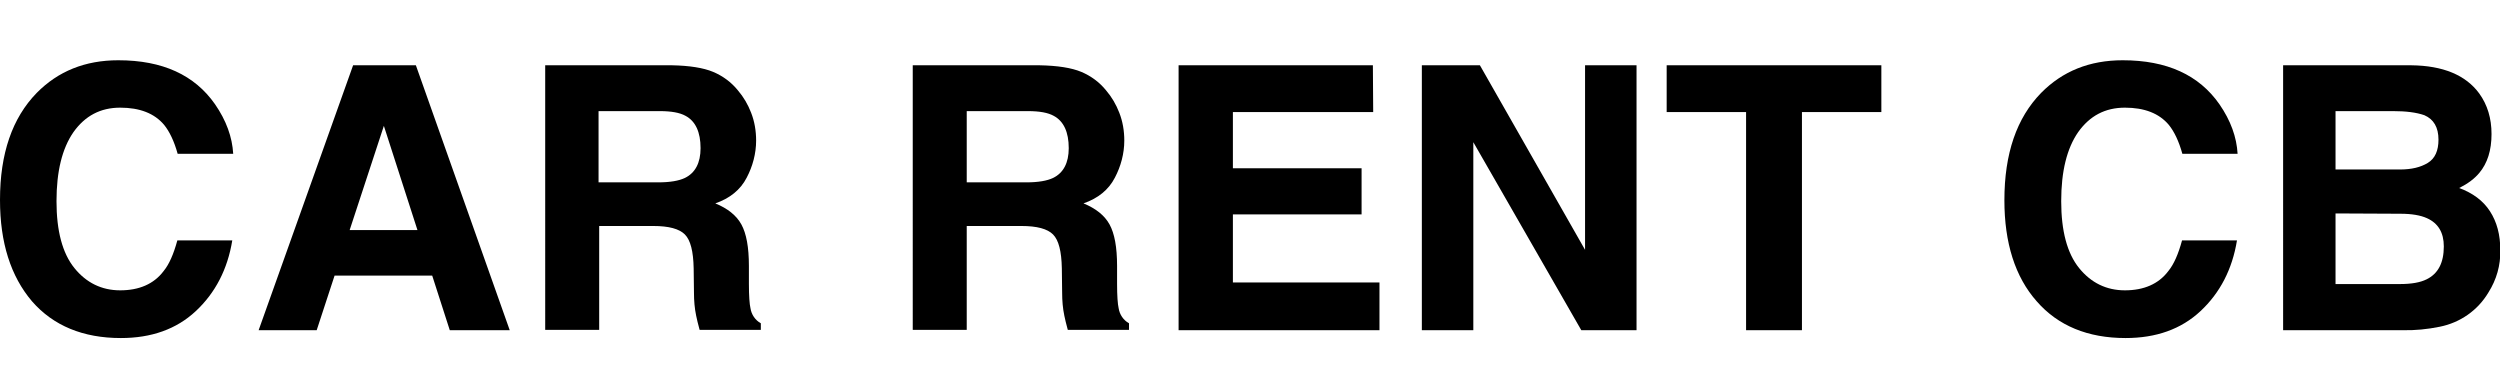 <?xml version="1.0" encoding="utf-8"?>
<!-- Generator: Adobe Illustrator 25.2.3, SVG Export Plug-In . SVG Version: 6.00 Build 0)  -->
<svg version="1.1" id="Izolovaný_režim" xmlns="http://www.w3.org/2000/svg" xmlns:xlink="http://www.w3.org/1999/xlink" x="0px"
	 y="0px" viewBox="0 0 796.5 121" style="enable-background:new 0 0 796.5 121;" xml:space="preserve">
<path d="M11.7,29.6c6.8-6.9,15.4-10.4,26-10.4c14.1,0,24.3,4.7,30.8,14c3.6,5.2,5.5,10.5,5.8,15.8H56.6c-1.1-4-2.6-7.1-4.3-9.2
	c-3.1-3.7-7.8-5.5-14-5.5c-6.3,0-11.2,2.6-14.9,7.8c-3.6,5.2-5.4,12.5-5.4,22c0,9.5,1.9,16.6,5.7,21.3c3.8,4.7,8.7,7.1,14.6,7.1
	c6,0,10.7-2,13.8-6.1c1.8-2.2,3.2-5.4,4.4-9.8h17.5c-1.5,9.2-5.4,16.7-11.6,22.5c-6.2,5.8-14.2,8.6-23.9,8.6
	c-12,0-21.5-3.9-28.3-11.7C3.4,88,0,77.3,0,63.7C0,48.9,3.9,37.6,11.7,29.6z"/>
<path d="M112.5,20.8h20l29.9,84.4h-19.1l-5.6-17.4h-31.1l-5.7,17.4H82.4L112.5,20.8z M111.4,73.3H133l-10.7-33.2L111.4,73.3z"/>
<path d="M227.2,22.9c3.1,1.3,5.8,3.3,7.9,5.9c1.8,2.1,3.2,4.5,4.2,7.1c1.1,2.8,1.6,5.8,1.6,8.9c0,4.1-1.1,8.2-3,11.8
	c-2,3.9-5.4,6.6-10,8.2c3.9,1.6,6.7,3.8,8.3,6.7c1.6,2.9,2.4,7.3,2.4,13.2v5.7c0,3.9,0.2,6.5,0.5,7.8c0.3,2,1.5,3.8,3.3,4.8v2.1
	h-19.5c-0.5-1.9-0.9-3.4-1.1-4.5c-0.5-2.4-0.7-4.8-0.7-7.3l-0.1-7.8c-0.1-5.4-1-9-2.8-10.8c-1.8-1.8-5.1-2.7-10.1-2.7h-17.2v33.1
	h-17.2V20.8h40.4C219.6,20.9,224.1,21.6,227.2,22.9z M190.7,35.4v22.7h19c3.8,0,6.6-0.5,8.5-1.4c3.3-1.6,5-4.8,5-9.5
	c0-5.1-1.6-8.6-4.8-10.3c-1.8-1-4.5-1.5-8.2-1.5L190.7,35.4z"/>
<path d="M344.5,22.9c3.1,1.3,5.8,3.3,7.9,5.9c1.8,2.1,3.2,4.5,4.2,7.1c1.1,2.8,1.6,5.8,1.6,8.9c0,4.1-1.1,8.2-3,11.8
	c-2,3.9-5.4,6.6-10,8.2c3.9,1.6,6.7,3.8,8.3,6.7c1.6,2.9,2.4,7.3,2.4,13.2v5.7c0,3.9,0.2,6.5,0.5,7.8c0.3,2,1.5,3.8,3.3,4.8v2.1
	h-19.5c-0.5-1.9-0.9-3.4-1.1-4.5c-0.5-2.4-0.7-4.8-0.7-7.3l-0.1-7.8c-0.1-5.4-1-9-2.8-10.8c-1.8-1.8-5.1-2.7-10.1-2.7H308v33.1
	h-17.2V20.8h40.4C336.9,20.9,341.4,21.6,344.5,22.9z M308,35.4v22.7h19c3.8,0,6.6-0.5,8.5-1.4c3.3-1.6,5-4.8,5-9.5
	c0-5.1-1.6-8.6-4.8-10.3c-1.8-1-4.5-1.5-8.2-1.5L308,35.4z"/>
<path d="M437.5,35.7h-44.7v17.9h41v14.7h-41V90h46.7v15.2h-64V20.8h61.9L437.5,35.7z"/>
<path d="M453,20.8h18.5L505,79.6V20.8h16.4v84.4h-17.6l-34.4-59.9v59.9H453L453,20.8z"/>
<path d="M599.4,20.8v14.9h-25.3v69.5h-17.8V35.7H531V20.8H599.4z"/>
<path d="M650.3,29.6c6.8-6.9,15.4-10.4,26-10.4c14.1,0,24.3,4.7,30.8,14c3.6,5.2,5.5,10.5,5.8,15.8h-17.6c-1.1-4-2.6-7.1-4.3-9.2
	c-3.1-3.7-7.8-5.5-14-5.5c-6.3,0-11.2,2.6-14.9,7.8c-3.6,5.2-5.4,12.5-5.4,22c0,9.5,1.9,16.6,5.7,21.3c3.8,4.7,8.7,7.1,14.6,7.1
	c6,0,10.7-2,13.8-6.1c1.8-2.2,3.2-5.4,4.4-9.8h17.5c-1.5,9.2-5.4,16.7-11.6,22.5c-6.2,5.8-14.2,8.6-23.9,8.6
	c-12,0-21.5-3.9-28.3-11.7c-6.9-7.8-10.3-18.6-10.3-32.2C638.6,48.9,642.5,37.6,650.3,29.6z"/>
<path d="M789.9,29.8c2.6,3.6,3.9,7.9,3.9,12.9c0,5.2-1.3,9.3-3.9,12.4c-1.5,1.8-3.6,3.4-6.4,4.8c4.3,1.6,7.6,4,9.8,7.4
	c2.2,3.4,3.3,7.5,3.3,12.4c0.1,4.8-1.2,9.4-3.8,13.5c-3.4,5.7-9,9.6-15.5,10.9c-3.9,0.8-7.9,1.2-11.9,1.1h-38V20.8h40.8
	C778.3,20.9,785.6,23.9,789.9,29.8z M744.1,35.4V54h20.5c3.7,0,6.6-0.7,8.9-2.1c2.3-1.4,3.4-3.9,3.4-7.4c0-3.9-1.5-6.5-4.5-7.8
	c-2.6-0.9-5.9-1.3-10-1.3L744.1,35.4z M744.1,68v22.5h20.5c3.7,0,6.5-0.5,8.5-1.5c3.7-1.8,5.5-5.3,5.5-10.5c0-4.4-1.8-7.4-5.4-9
	c-2-0.9-4.8-1.4-8.4-1.4L744.1,68z"/>
</svg>
